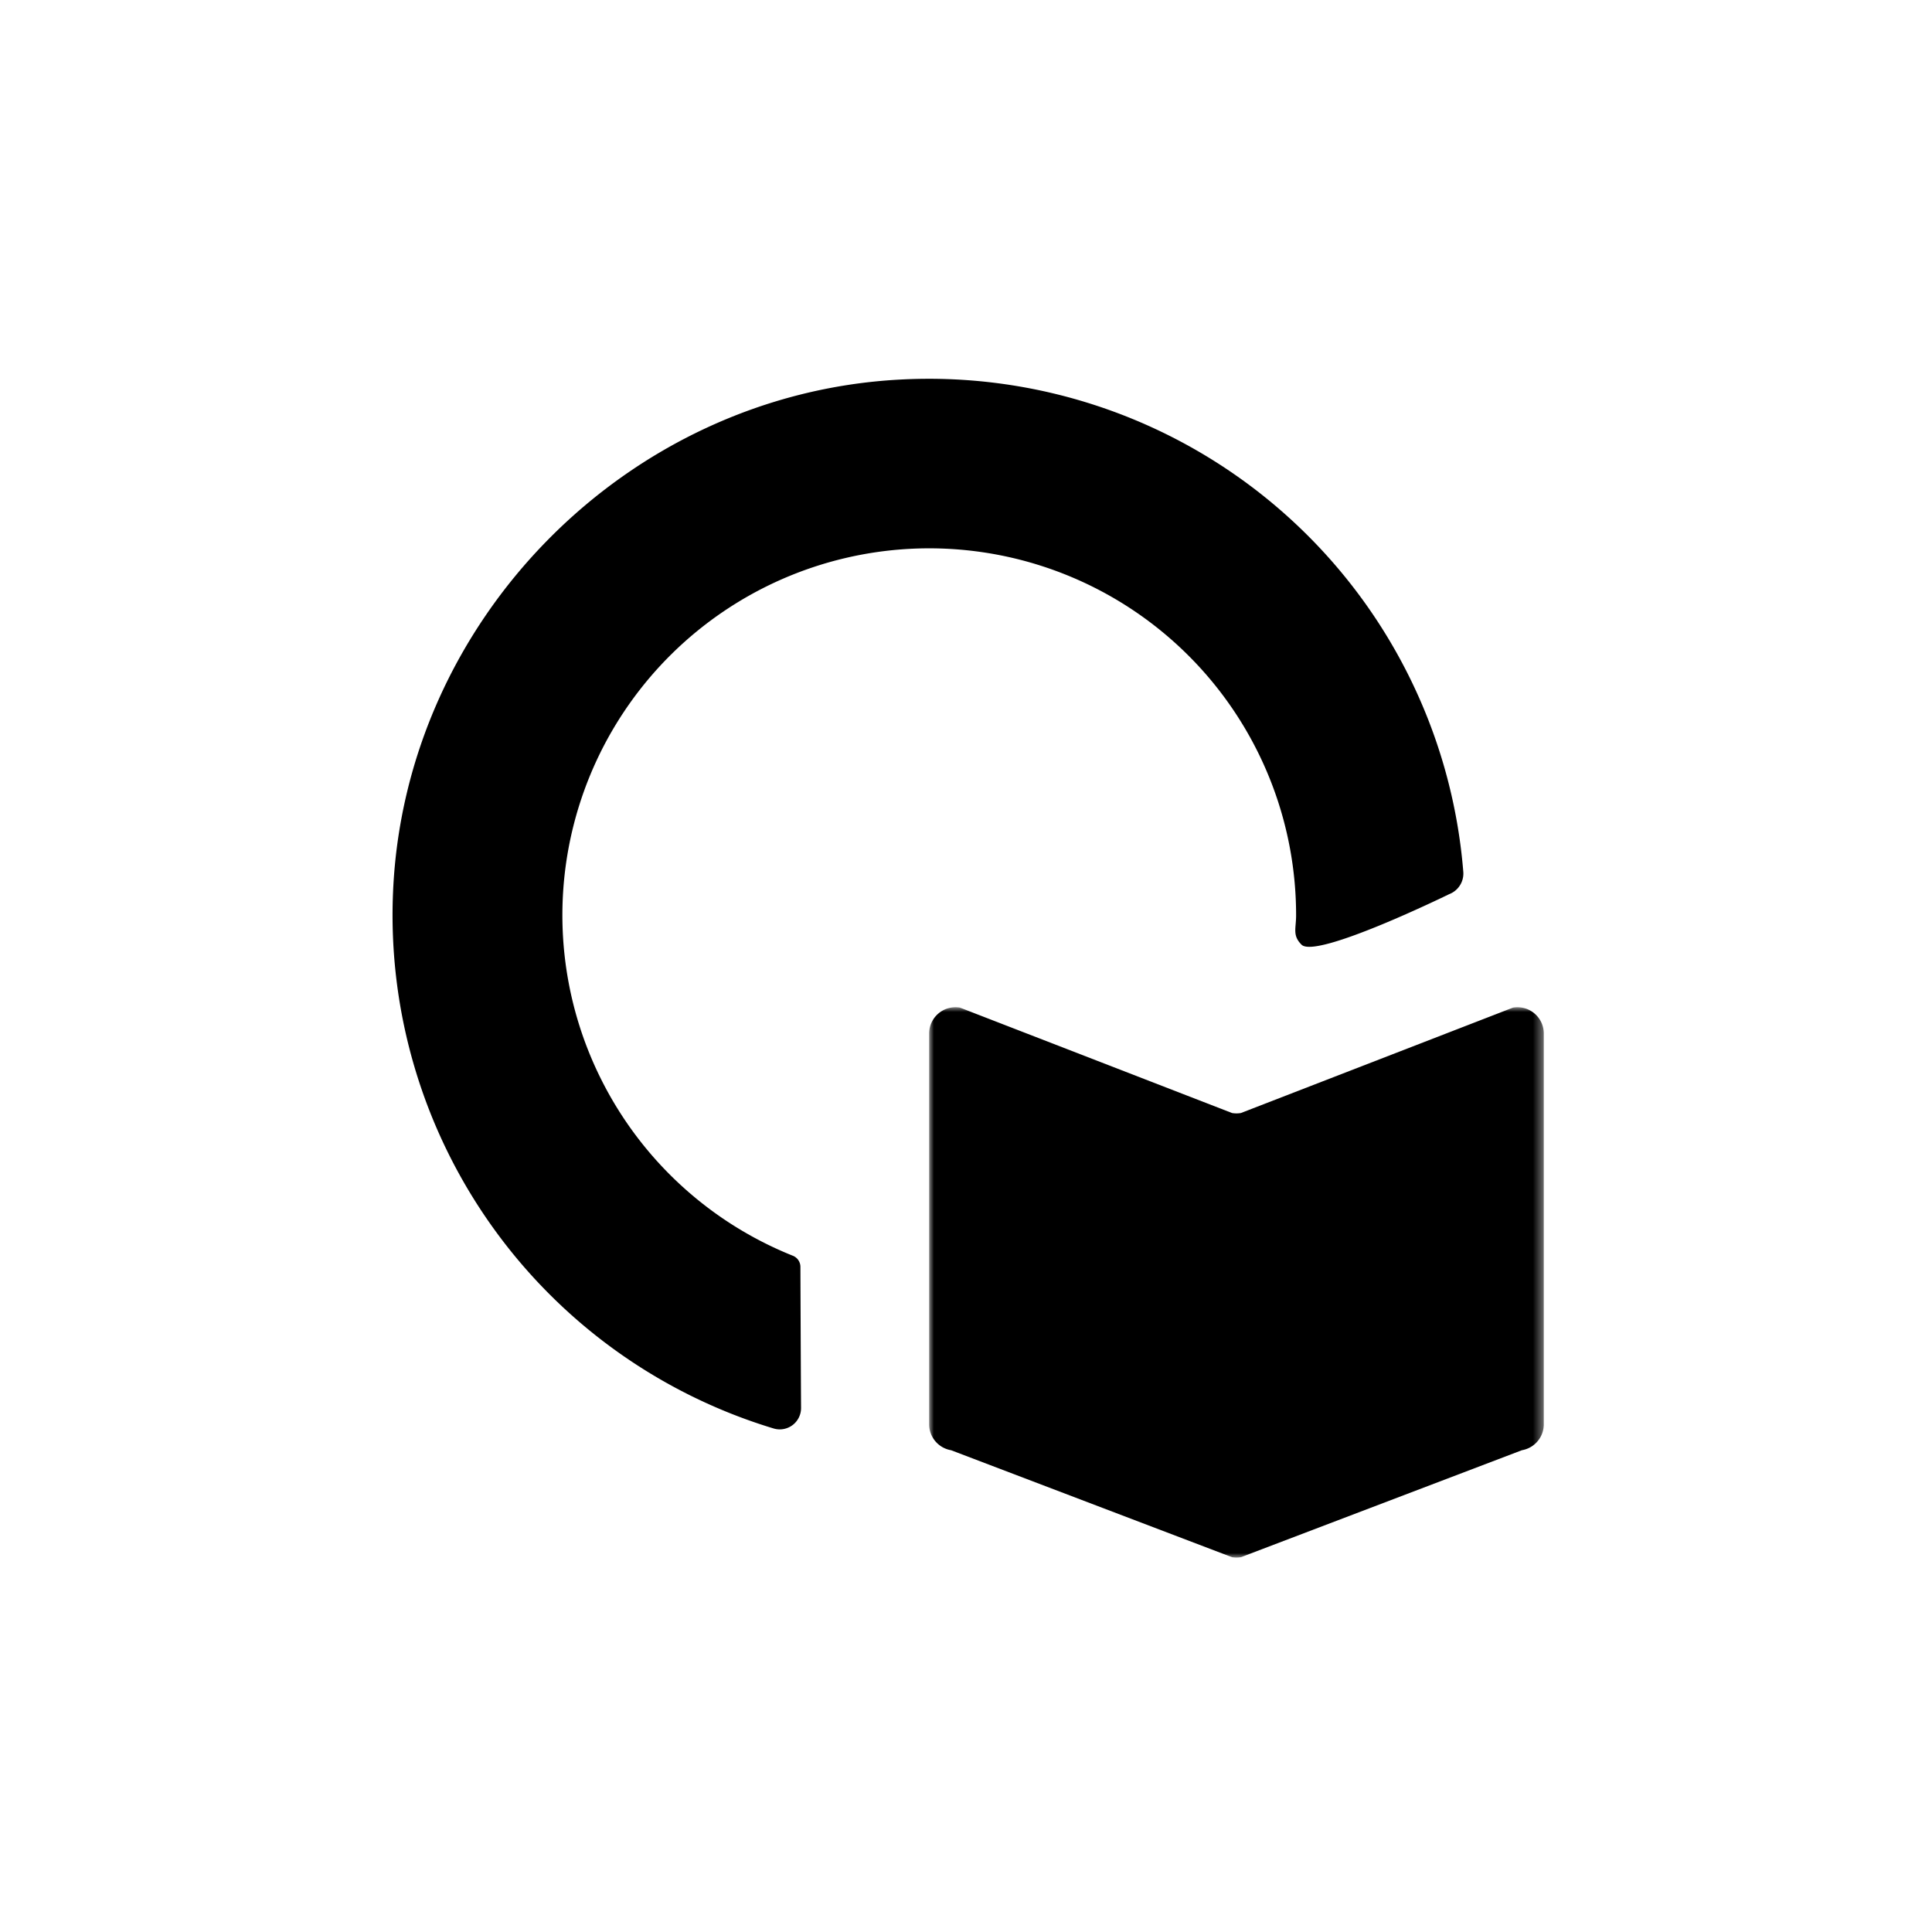 <svg xmlns="http://www.w3.org/2000/svg" xmlns:xlink="http://www.w3.org/1999/xlink" viewBox="0 0 200 200"><defs><style>.cls-1{fill:#fff;}.cls-1,.cls-4{fill-rule:evenodd;}.cls-2{fill:none;}.cls-3{mask:url(#mask);}</style><mask id="mask" x="96.184" y="104.267" width="63.63" height="56.97" maskUnits="userSpaceOnUse"><g id="mask-2"><polygon id="path-1" class="cls-1" points="96.184 104.267 159.814 104.267 159.814 161.236 96.184 161.236 96.184 104.267"/></g></mask></defs><g id="Zeichenfläche"><rect class="cls-2" width="200" height="200"/></g><g id="Logo"><g id="About-Us-_Approved_" data-name="About-Us-[Approved]"><g id="About-Us---Desktop---CMS-Update"><g id="Product-Cards---About-Us---Mobile"><g id="Product-Cards"><g id="Row-1"><g id="Sales-Hub"><g id="CMS-Hub"><g id="Group-4"><g id="Group-3"><g class="cls-3"><path id="Fill-1" class="cls-4" d="M127.537,115.218,99.375,104.308a2.726,2.726,0,0,0-3.191,2.684v40.45a2.724,2.724,0,0,0,2.271,2.684l29.082,11.075a2.931,2.931,0,0,0,.924,0l29.086-11.075a2.724,2.724,0,0,0,2.266-2.684V106.992a2.726,2.726,0,0,0-3.191-2.684l-28.162,10.91a2.69,2.69,0,0,1-.924,0"/></g></g><path id="Fill-4" class="cls-4" d="M82.044,129.982a37.977,37.977,0,1,1,52.128-35.219c0,1.36-.4,2.071.564,3.031,1.52,1.511,15.283-5.231,15.283-5.231a2.285,2.285,0,0,0,1.462-2.298A55.493,55.493,0,0,0,93.101,39.297c-28.206,1.524-51.262,24.909-52.417,53.137a55.512,55.512,0,0,0,39.423,55.448,2.205,2.205,0,0,0,2.818-2.142c-.027-4.288-.058-12.052-.067-14.603a1.24,1.24,0,0,0-.813-1.155"/></g></g></g></g></g></g></g></g></g></svg>